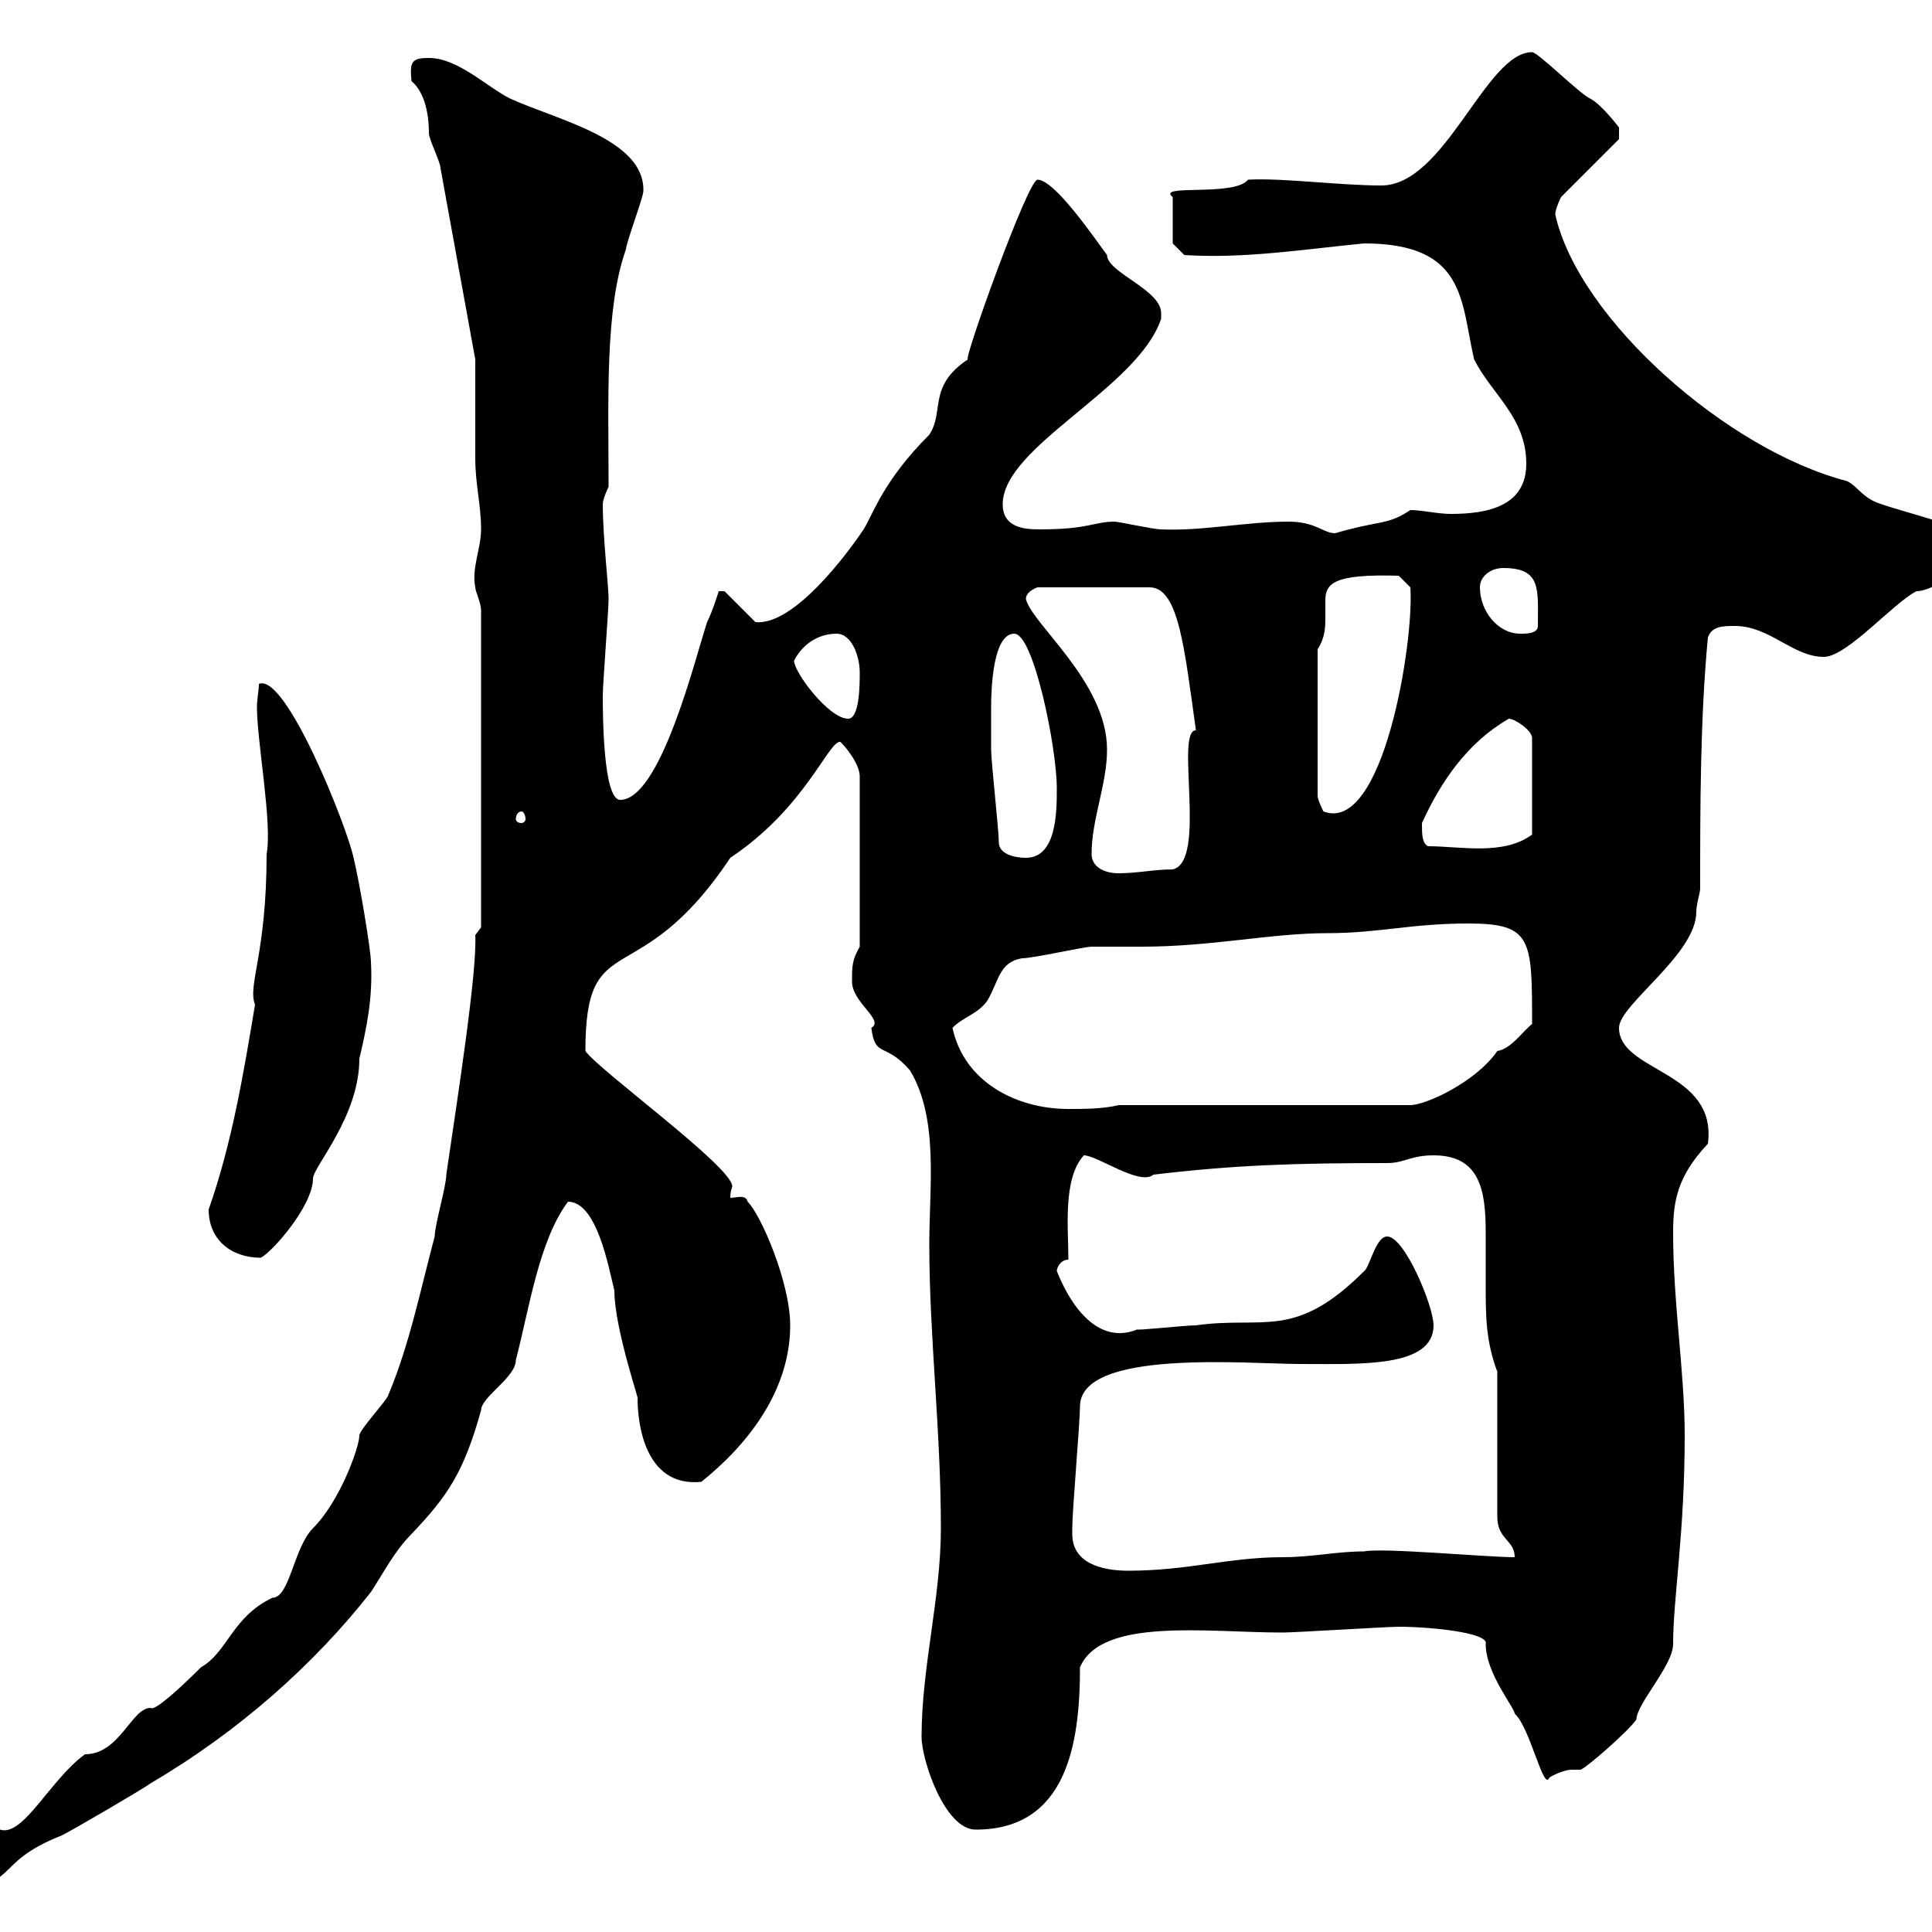 <svg xmlns="http://www.w3.org/2000/svg" xmlns:xlink="http://www.w3.org/1999/xlink" width="300" height="300"><path d="M74.70 144L73.80 145.20C74.10 150.90 71.10 170.10 69.30 182.40C69.30 184.20 67.50 190.20 67.50 192C65.40 199.80 63.60 208.80 60.30 216.60C60.30 217.20 55.80 222 55.80 222.90C55.80 224.70 52.80 233.10 48.60 237.30C45.60 240.30 45 248.10 42.30 248.10C36 251.10 35.40 256.50 31.20 258.90C28.20 261.90 24 265.80 23.40 265.20C20.40 265.20 18.60 272.40 13.20 272.40C7.80 276.30 3.60 285.30 0 284.10C-1.20 284.10-6.30 288-7.20 288.60C-8.40 289.50-8.40 292.20-8.40 293.10C3.60 293.10-1.80 289.50 9.60 285C11.40 284.10 22.20 277.80 23.40 276.90C37.20 268.80 48.90 258.30 57.60 247.20C59.40 244.50 61.20 240.90 63.90 238.20C69.60 232.20 72 228.60 74.70 219C74.70 216.90 80.10 213.90 80.10 211.20C82.20 203.10 83.70 192.60 88.20 186.60C92.70 186.60 94.50 196.80 95.40 200.40C95.40 206.40 99.60 218.40 99 217.20C99 220.50 99.90 231 108.90 230.10C116.40 224.10 122.70 215.70 122.70 205.80C122.70 199.20 118.20 188.70 116.10 186.60C115.80 185.40 114.30 186 113.40 186C113.40 184.80 113.70 184.50 113.70 184.20C113.70 181.20 93 166.20 90.90 163.20C90.90 143.40 99 154.80 113.40 133.20C125.10 125.40 128.70 114.90 130.50 115.20C131.70 116.40 133.50 118.80 133.50 120.60L133.50 147C132.30 149.10 132.30 150 132.30 152.40C132.30 155.70 137.40 158.40 135.30 159.60C135.90 164.40 137.40 161.70 141.30 166.20C145.80 173.70 144.30 184.20 144.30 193.20C144.30 207.60 146.10 222 146.10 237.30C146.10 248.10 143.10 258.90 143.10 269.70C143.10 273.30 146.70 284.10 151.50 284.10C165.60 284.10 167.70 270.90 167.70 258.90C171 251.10 187.50 253.50 199.20 253.50C201 253.50 215.40 252.60 217.20 252.60C222 252.60 231.30 253.50 230.70 255.30C230.70 259.80 235.20 265.20 235.20 266.10C237.60 268.20 239.70 278.40 240.60 276C242.10 275.10 243.60 274.80 243.90 274.80C244.80 274.80 245.10 274.80 245.40 274.80C246 274.80 252.90 268.80 254.10 267C254.10 264.60 259.80 258.60 259.80 255.30C259.80 248.10 261.60 238.20 261.60 222.90C261.60 213 259.80 202.50 259.80 191.40C259.80 186.60 260.40 182.70 265.20 177.60C266.70 166.20 251.40 166.50 251.40 159.60C251.40 156 263.40 148.20 263.40 141.60C263.40 140.40 264 138.60 264 138C264 125.40 264 111.60 265.20 99C265.80 97.20 267.60 97.20 269.40 97.20C274.80 97.20 278.40 102 283.20 102C286.80 102 294 93.60 297.60 91.80C300.90 91.80 308.40 85.80 308.40 84C308.40 82.80 294.60 79.20 292.20 78.30C289.20 77.40 288.60 75.60 286.80 74.70C268.20 69.90 245.10 49.50 241.50 33.30C241.50 32.40 242.40 30.60 242.40 30.60L251.40 21.60L251.40 19.80C251.40 19.80 248.70 16.20 246.90 15.30C245.10 14.40 238.80 8.10 237.90 8.10C230.70 8.10 224.40 28.80 214.50 28.80C207.90 28.80 199.20 27.60 193.80 27.90C191.70 30.60 179.40 28.50 182.10 30.60L182.10 37.80L183.90 39.60C193.20 40.20 202.50 38.70 211.80 37.80C227.70 37.80 226.80 46.80 228.90 55.80C231.60 61.20 237 64.80 237 72C237 78.60 231 79.80 225.30 79.80C223.20 79.80 220.80 79.20 219 79.20C215.40 81.60 214.50 80.70 207.30 82.80C205.50 82.80 204.30 81 200.10 81C193.50 81 186.60 82.50 180.30 82.20C179.10 82.20 173.70 81 173.10 81C169.80 81 169.20 82.20 161.40 82.20C159 82.20 155.70 81.90 155.70 78.30C155.70 69.30 176.70 60.30 180.30 49.50C180.30 49.50 180.30 49.50 180.30 48.60C180.30 45 171.90 42.30 171.90 39.60C170.10 37.20 163.80 27.90 161.10 27.90C159.60 27.90 149.40 56.40 150.30 55.80C144 60 146.70 63.90 144.30 67.50C137.10 74.70 135.60 79.80 134.10 82.20C131.70 85.80 123.30 97.20 117.30 96.60L112.50 91.80L111.60 91.80C111.60 91.80 110.70 94.80 109.80 96.60C108 102 102.60 124.20 96.30 124.20C93.60 124.20 93.60 110.40 93.60 108C93.60 106.20 94.50 94.80 94.50 93C94.50 90.90 93.60 83.40 93.60 78.30C93.60 77.40 94.50 75.60 94.50 75.60C94.50 62.10 93.90 48 97.20 38.70C97.20 37.80 99.90 30.60 99.90 29.70C100.20 21.60 86.40 18.60 79.20 15.30C75.60 13.50 71.10 9 66.60 9C63.90 9 63.60 9.60 63.90 12.60C65.70 14.10 66.60 17.10 66.60 20.70C66.60 21.60 68.40 25.20 68.40 26.10L73.80 55.80C73.80 58.50 73.80 68.40 73.80 71.10C73.80 75.30 74.70 78.30 74.70 82.20C74.70 85.20 73.20 88.20 73.80 91.20C73.80 91.80 74.70 93.60 74.70 94.80ZM166.50 238.20C166.50 237.30 166.50 237.30 166.50 237.30C166.50 234.60 167.70 220.80 167.70 218.40C167.70 209.40 193.80 211.80 201.90 211.80C211.20 211.80 222.60 212.40 222.60 205.80C222.60 202.80 218.10 192 215.40 192C213.60 192 212.70 196.80 211.80 197.40C201 208.20 196.20 204.30 185.70 205.80C183.90 205.80 175.80 206.70 176.70 206.40C168 210 163.80 196.20 164.10 197.40C164.10 196.80 164.70 195.60 165.90 195.60C165.90 190.80 165 183 168.30 179.40C170.40 179.40 177 184.20 179.10 182.40C191.70 180.90 201 180.60 215.40 180.60C218.10 180.60 219 179.40 222.60 179.40C229.80 179.40 230.70 184.80 230.70 191.40C230.70 194.10 230.70 197.10 230.70 199.50C230.70 204.30 230.70 208.20 232.50 213L232.50 235.50C232.50 239.10 235.20 239.10 235.20 241.80C230.70 241.80 214.80 240.30 211.80 240.90C207.60 240.90 203.70 241.80 199.20 241.80C190.80 241.80 184.50 243.90 175.20 243.90C171 243.90 166.50 242.70 166.50 238.20ZM32.40 187.80C32.40 192.60 36 195.30 40.50 195.30C42.30 194.40 48.60 187.20 48.60 183C48.60 181.20 55.80 173.40 55.80 164.40C57 159.30 57.90 154.80 57.60 149.40C57.60 147.60 55.80 136.80 54.90 133.20C54 128.70 44.40 104.40 40.20 106.20C40.20 107.10 39.90 108.60 39.90 109.80C39.90 115.20 42.30 127.80 41.40 132.60C41.40 148.20 38.40 153 39.60 156C37.80 166.80 36 177.60 32.40 187.80ZM147.90 159.60C149.70 157.80 151.80 157.50 153.30 155.40C155.10 152.40 155.10 149.40 158.70 148.80C160.50 148.80 168.30 147 169.50 147C170.10 147 176.70 147 177.30 147C188.10 147 197.40 144.90 206.10 144.90C214.20 144.90 219 143.40 228 143.40C237.90 143.40 237.90 145.80 237.90 159C236.40 160.20 234.60 162.90 232.50 163.20C229.20 168 221.40 171.60 219 171.60L173.70 171.60C171.30 172.20 168.30 172.20 165.90 172.20C157.80 172.20 149.70 168 147.90 159.60ZM169.50 132.60C169.50 127.20 171.90 121.80 171.90 116.40C171.90 105.90 160.20 96.90 159.30 93C159.30 91.80 161.10 91.20 161.10 91.20L178.50 91.20C183 91.20 183.90 100.50 185.70 113.40C182.40 113.40 187.50 133.80 182.10 135C179.10 135 176.70 135.60 173.70 135.60C171.60 135.60 169.50 134.70 169.50 132.60ZM155.10 130.80C155.10 129 153.90 118.20 153.90 116.40C153.90 114.30 153.90 112.50 153.90 109.80C153.90 106.80 154.20 98.40 157.50 98.40C160.50 98.40 164.10 116.10 164.10 122.40C164.10 126 164.10 133.20 159.30 133.20C157.50 133.20 155.10 132.60 155.10 130.80ZM220.80 127.80C223.80 121.20 228 115.20 234.30 111.60C235.20 111.60 237.90 113.40 237.90 114.60L237.90 129.60C233.40 132.90 226.80 131.40 221.70 131.40C220.80 130.80 220.80 129.60 220.80 127.80ZM81 126C81.30 126 81.60 126.60 81.60 127.20C81.60 127.50 81.30 127.80 81 127.80C80.40 127.80 80.10 127.50 80.10 127.20C80.10 126.60 80.40 126 81 126ZM204.60 100.80C205.80 99 205.80 97.20 205.80 96C205.80 94.80 205.80 94.20 205.80 93.30C205.80 90.60 207 89.10 217.20 89.40L219 91.20C219.60 99.60 214.80 129.60 205.50 126C205.50 126 204.60 124.20 204.60 123.60ZM123.30 102.60C124.50 100.20 126.90 98.40 129.90 98.40C132.30 98.40 133.50 102 133.50 104.40C133.50 106.20 133.50 111.60 131.70 111.60C128.70 111.60 123.30 104.40 123.30 102.60ZM229.80 91.20C229.80 89.40 231.60 88.20 233.40 88.20C239.40 88.20 238.80 91.50 238.80 97.20C238.80 98.40 237 98.40 236.10 98.40C232.50 98.40 229.80 94.80 229.80 91.20Z"/></svg>